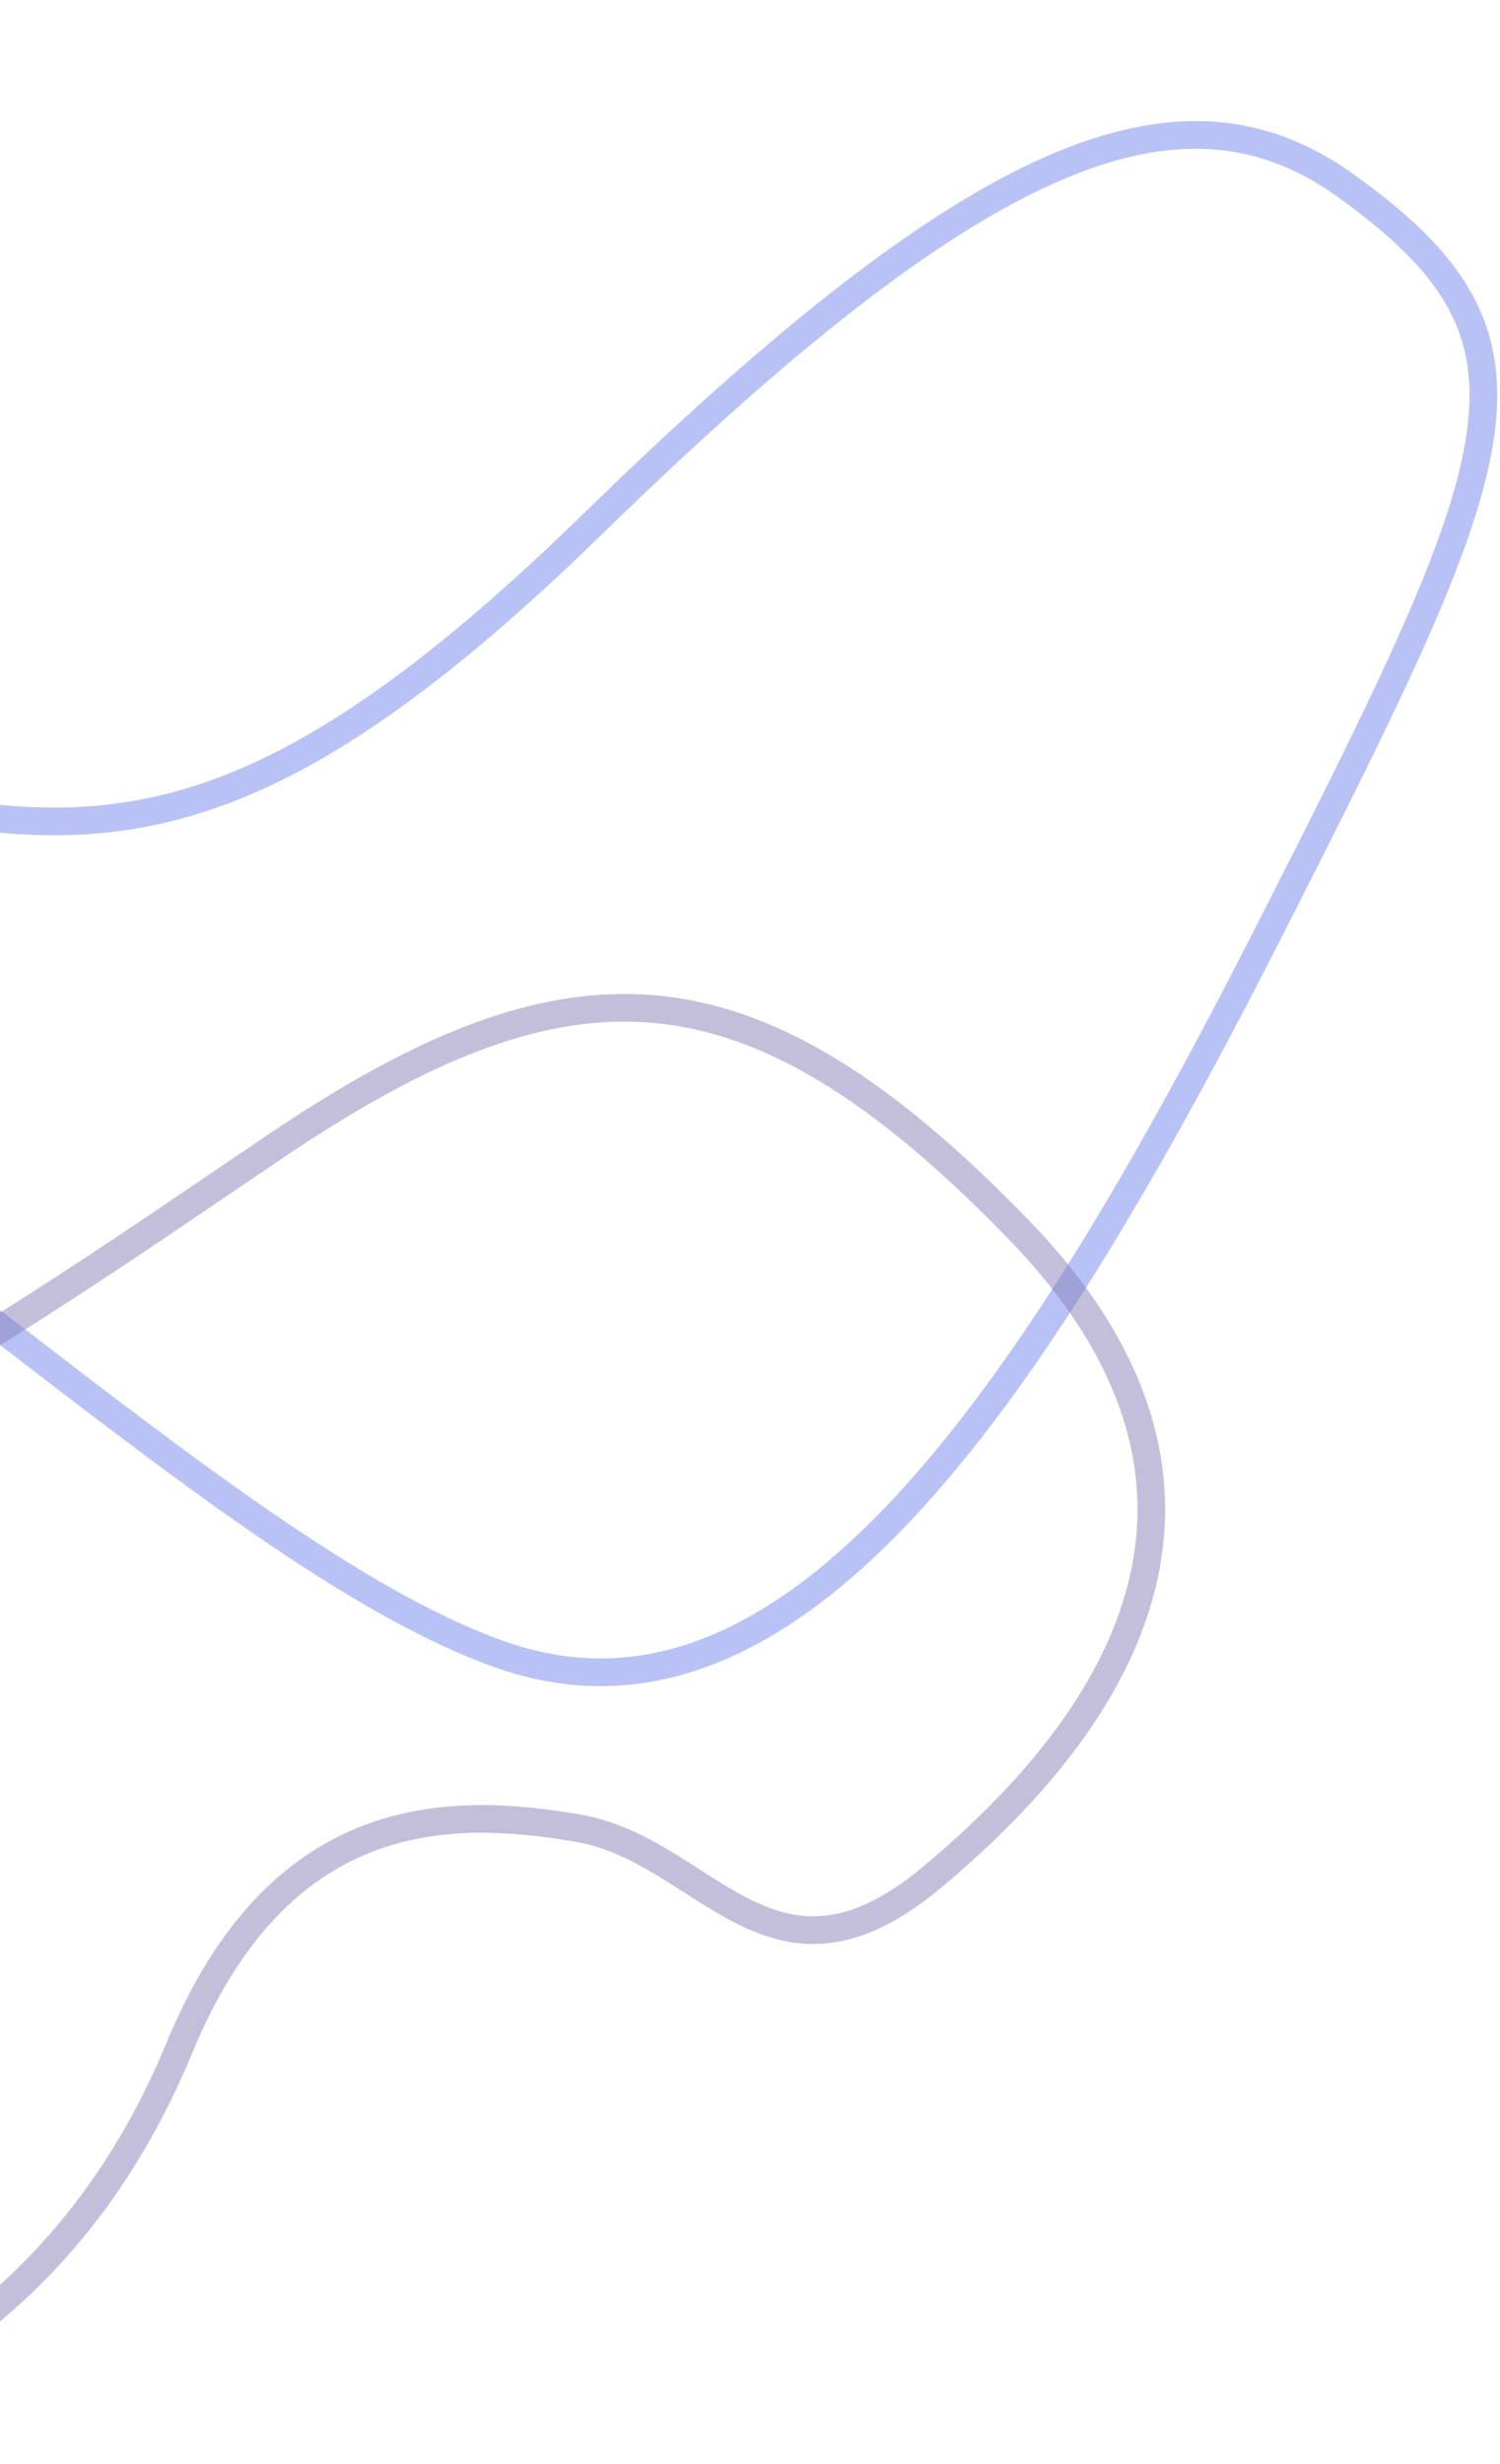 <svg width="271" height="445" viewBox="0 0 271 445" fill="none" xmlns="http://www.w3.org/2000/svg">
<path d="M-277.757 9.681C-392.984 42.526 -395.508 128.101 -409.121 246.325C-419.053 332.587 -343.099 272.592 -267.888 205.232C-192.677 137.871 -153.369 149.689 -109.979 168.115C-37.491 198.898 38.06 280.153 90.129 298.711C142.198 317.27 185.079 255.065 229.321 168.115C273.562 81.165 282.212 61.428 242.933 33.394C212.936 11.985 176.231 27.208 107.145 94.569C38.06 161.929 9.814 152.993 -50.763 136.84C-111.34 120.688 -137.909 -30.182 -277.757 9.681Z" stroke="#7386EC" stroke-opacity="0.5" stroke-width="5"/>
<path d="M-209.171 376.168C-229.971 376.168 -241.437 337.604 -252.104 285.477C-257.778 259.679 -252.703 232.019 -209.171 232.019C-173.673 232.019 -179.304 250.902 -131.304 275.636C-83.305 300.37 -3.038 242.658 49.762 207.019C102.562 171.381 135.095 171.647 183.895 221.913C232.694 272.179 196.961 315.264 168.161 339.2C139.361 363.136 127.628 334.147 104.428 330.157C81.228 326.168 50.562 325.902 32.428 369.785C14.295 413.668 -17.84 432.328 -47.307 441.187C-81.403 451.437 -114.771 361.54 -147.038 354.891C-179.304 348.243 -188.371 376.168 -209.171 376.168Z" stroke="#8881B8" stroke-opacity="0.5" stroke-width="5"/>
</svg>
